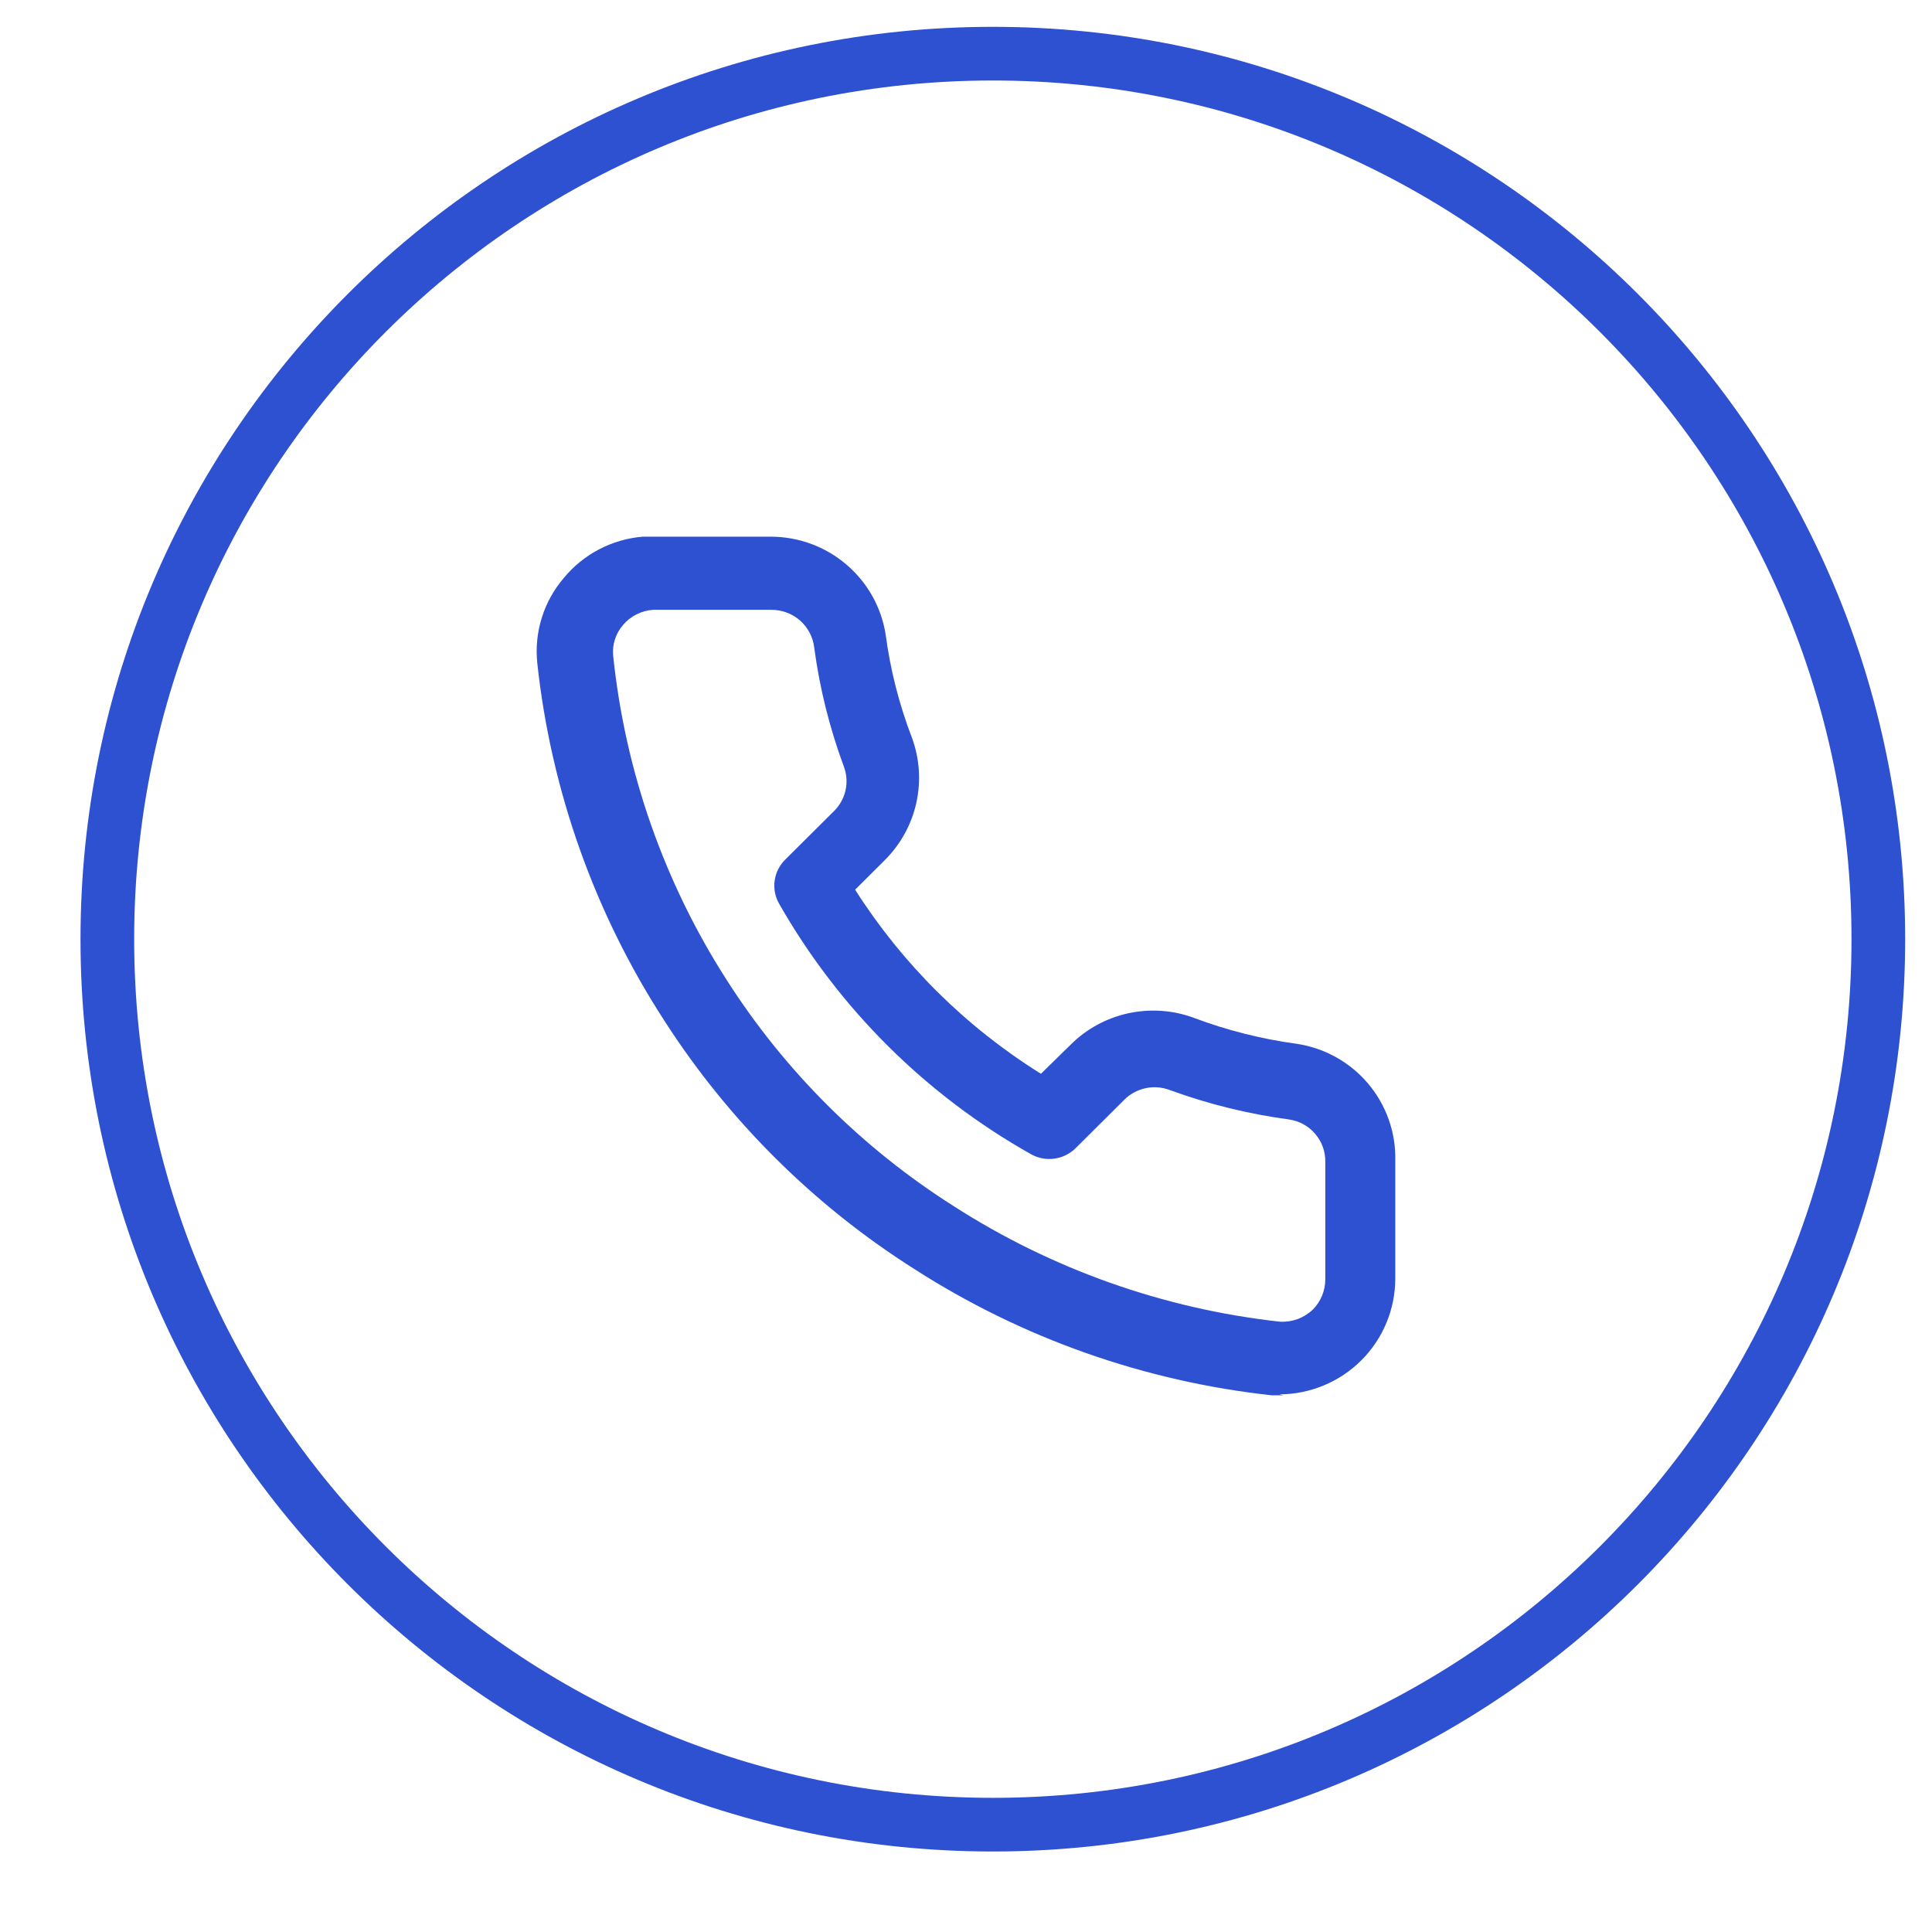 <?xml version="1.0" encoding="UTF-8"?> <svg xmlns="http://www.w3.org/2000/svg" width="36" height="36" viewBox="0 0 36 36" fill="none"> <path d="M23.915 26H23.703C21.324 25.742 19.038 24.934 17.027 23.64C15.159 22.455 13.574 20.878 12.38 19.02C11.078 17.012 10.267 14.728 10.011 12.351C9.982 12.068 10.011 11.781 10.096 11.509C10.181 11.237 10.321 10.985 10.507 10.768C10.688 10.549 10.911 10.368 11.163 10.236C11.416 10.104 11.692 10.024 11.976 10H14.364C14.881 10.001 15.381 10.185 15.773 10.521C16.166 10.856 16.425 11.32 16.504 11.83C16.591 12.484 16.754 13.125 16.991 13.742C17.134 14.129 17.164 14.549 17.076 14.953C16.988 15.356 16.786 15.726 16.495 16.019L15.934 16.578C16.816 17.965 17.999 19.137 19.396 20.008L19.957 19.459C20.251 19.168 20.623 18.968 21.028 18.88C21.433 18.793 21.855 18.822 22.243 18.965C22.863 19.198 23.507 19.361 24.163 19.45C24.683 19.528 25.156 19.792 25.494 20.193C25.832 20.594 26.012 21.104 25.999 21.627V23.823C25.999 24.394 25.772 24.942 25.368 25.346C24.963 25.751 24.415 25.979 23.841 25.982L23.915 26ZM14.364 11.363H12.169C12.061 11.37 11.956 11.399 11.86 11.448C11.764 11.496 11.678 11.564 11.609 11.647C11.541 11.724 11.491 11.814 11.459 11.912C11.427 12.009 11.416 12.112 11.425 12.214C11.648 14.37 12.374 16.444 13.547 18.27C14.627 19.959 16.066 21.392 17.762 22.469C19.596 23.649 21.68 24.388 23.851 24.628C23.963 24.634 24.076 24.617 24.182 24.578C24.288 24.538 24.385 24.477 24.466 24.399C24.612 24.25 24.694 24.05 24.695 23.841V21.655C24.7 21.462 24.633 21.275 24.507 21.128C24.382 20.981 24.207 20.886 24.016 20.859C23.257 20.757 22.512 20.573 21.793 20.31C21.652 20.257 21.498 20.245 21.35 20.276C21.202 20.307 21.066 20.379 20.958 20.484L20.039 21.398C19.932 21.503 19.793 21.57 19.644 21.59C19.495 21.61 19.344 21.581 19.213 21.508C17.253 20.405 15.631 18.793 14.52 16.843C14.444 16.713 14.414 16.561 14.434 16.412C14.454 16.263 14.523 16.125 14.63 16.019L15.549 15.105C15.654 14.998 15.726 14.864 15.757 14.719C15.788 14.572 15.776 14.421 15.723 14.281C15.458 13.566 15.273 12.823 15.172 12.068C15.149 11.871 15.054 11.69 14.905 11.56C14.755 11.43 14.562 11.36 14.364 11.363Z" fill="#2D51D1"></path> <path d="M18.5 34C27.613 34 35 26.613 35 17.5C35 8.387 27.613 1 18.5 1C9.387 1 2 8.387 2 17.5C2 26.613 9.387 34 18.5 34Z" stroke="#2D51D1"></path> </svg> 